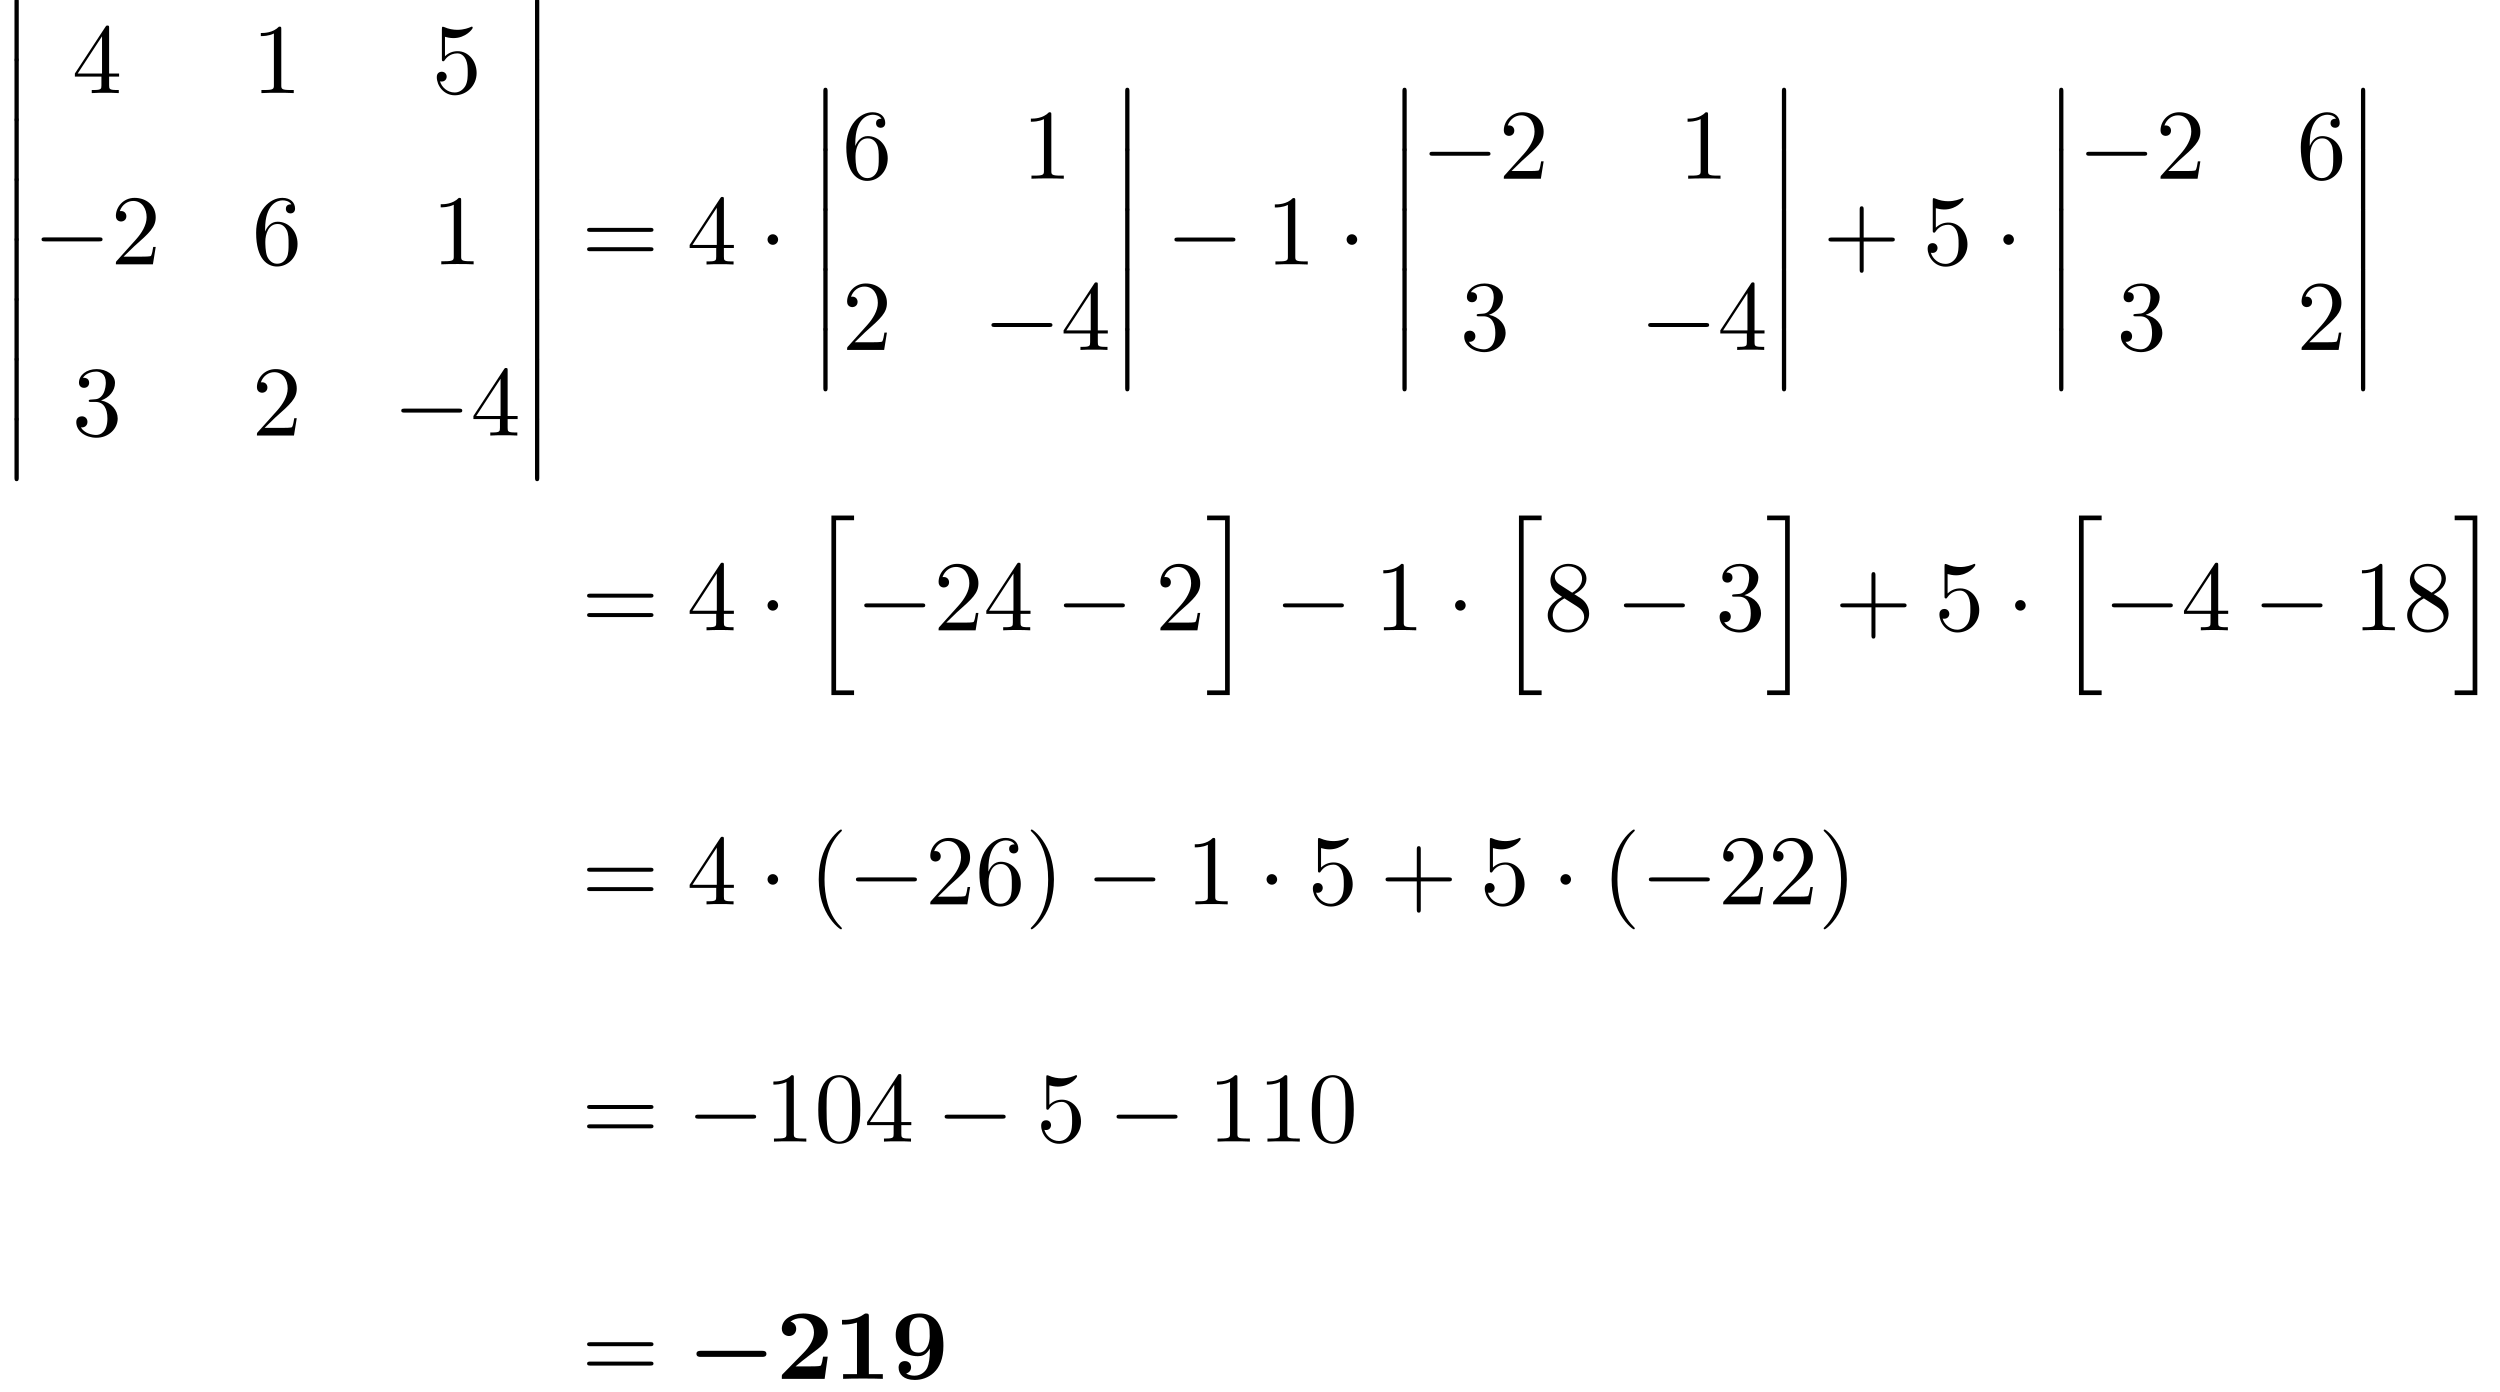 <?xml version='1.0' encoding='UTF-8'?>
<!-- This file was generated by dvisvgm 2.6.3 -->
<svg version='1.1' xmlns='http://www.w3.org/2000/svg' xmlns:xlink='http://www.w3.org/1999/xlink' width='273.258pt' height='152.167pt' viewBox='70.735 69.738 273.258 152.167'>
<defs>
<path id='g1-49' d='M3.862 -6.796C3.862 -7.036 3.862 -7.145 3.578 -7.145C3.458 -7.145 3.436 -7.145 3.338 -7.069C2.498 -6.447 1.375 -6.447 1.145 -6.447H0.927V-5.935H1.145C1.32 -5.935 1.92 -5.945 2.564 -6.153V-0.513H1.047V0C1.527 -0.033 2.684 -0.033 3.218 -0.033S4.909 -0.033 5.389 0V-0.513H3.862V-6.796Z'/>
<path id='g1-50' d='M5.64 -2.422H5.127C5.095 -2.204 4.996 -1.505 4.844 -1.429C4.724 -1.364 3.905 -1.364 3.731 -1.364H2.127C2.64 -1.789 3.207 -2.258 3.698 -2.618C4.942 -3.535 5.64 -4.047 5.64 -5.084C5.64 -6.338 4.505 -7.145 2.967 -7.145C1.647 -7.145 0.622 -6.469 0.622 -5.487C0.622 -4.844 1.145 -4.68 1.407 -4.68C1.756 -4.68 2.193 -4.92 2.193 -5.465C2.193 -6.033 1.735 -6.207 1.571 -6.251C1.887 -6.513 2.302 -6.633 2.695 -6.633C3.633 -6.633 4.135 -5.891 4.135 -5.073C4.135 -4.32 3.72 -3.578 2.956 -2.804L0.764 -0.567C0.622 -0.436 0.622 -0.415 0.622 -0.196V0H5.302L5.64 -2.422Z'/>
<path id='g1-57' d='M4.255 -3.316V-3.076C4.255 -2.28 4.156 -1.636 3.993 -1.265C3.807 -0.84 3.338 -0.349 2.585 -0.349C2.389 -0.349 1.996 -0.371 1.669 -0.589C1.8 -0.622 2.204 -0.775 2.204 -1.265C2.204 -1.636 1.953 -1.942 1.527 -1.942S0.84 -1.658 0.84 -1.244C0.84 -0.502 1.396 0.12 2.607 0.12C4.025 0.12 5.738 -0.796 5.738 -3.589C5.738 -4.32 5.738 -7.145 3.153 -7.145C1.604 -7.145 0.524 -6.262 0.524 -4.8C0.524 -3.295 1.604 -2.476 2.945 -2.476C3.327 -2.476 3.84 -2.553 4.255 -3.316ZM3.044 -2.869C2.007 -2.869 2.007 -3.687 2.007 -4.778C2.007 -5.847 2.007 -6.72 3.175 -6.72C3.818 -6.72 4.069 -6.142 4.113 -6.033C4.244 -5.673 4.244 -5.04 4.244 -4.669C4.244 -3.982 3.96 -2.869 3.044 -2.869Z'/>
<path id='g0-0' d='M8.204 -2.4C8.367 -2.4 8.695 -2.4 8.695 -2.727C8.695 -3.065 8.378 -3.065 8.204 -3.065H1.538C1.375 -3.065 1.047 -3.065 1.047 -2.738C1.047 -2.4 1.364 -2.4 1.538 -2.4H8.204Z'/>
<path id='g3-0' d='M7.189 -2.509C7.375 -2.509 7.571 -2.509 7.571 -2.727S7.375 -2.945 7.189 -2.945H1.287C1.102 -2.945 0.905 -2.945 0.905 -2.727S1.102 -2.509 1.287 -2.509H7.189Z'/>
<path id='g3-1' d='M2.095 -2.727C2.095 -3.044 1.833 -3.305 1.516 -3.305S0.938 -3.044 0.938 -2.727S1.2 -2.149 1.516 -2.149S2.095 -2.411 2.095 -2.727Z'/>
<path id='g4-40' d='M3.611 2.618C3.611 2.585 3.611 2.564 3.425 2.378C2.062 1.004 1.713 -1.058 1.713 -2.727C1.713 -4.625 2.127 -6.524 3.469 -7.887C3.611 -8.018 3.611 -8.04 3.611 -8.073C3.611 -8.149 3.567 -8.182 3.502 -8.182C3.393 -8.182 2.411 -7.44 1.767 -6.055C1.211 -4.855 1.08 -3.644 1.08 -2.727C1.08 -1.876 1.2 -0.556 1.8 0.676C2.455 2.018 3.393 2.727 3.502 2.727C3.567 2.727 3.611 2.695 3.611 2.618Z'/>
<path id='g4-41' d='M3.153 -2.727C3.153 -3.578 3.033 -4.898 2.433 -6.131C1.778 -7.473 0.84 -8.182 0.731 -8.182C0.665 -8.182 0.622 -8.138 0.622 -8.073C0.622 -8.04 0.622 -8.018 0.829 -7.822C1.898 -6.742 2.52 -5.007 2.52 -2.727C2.52 -0.862 2.116 1.058 0.764 2.433C0.622 2.564 0.622 2.585 0.622 2.618C0.622 2.684 0.665 2.727 0.731 2.727C0.84 2.727 1.822 1.985 2.465 0.6C3.022 -0.6 3.153 -1.811 3.153 -2.727Z'/>
<path id='g4-43' d='M4.462 -2.509H7.505C7.658 -2.509 7.865 -2.509 7.865 -2.727S7.658 -2.945 7.505 -2.945H4.462V-6C4.462 -6.153 4.462 -6.36 4.244 -6.36S4.025 -6.153 4.025 -6V-2.945H0.971C0.818 -2.945 0.611 -2.945 0.611 -2.727S0.818 -2.509 0.971 -2.509H4.025V0.545C4.025 0.698 4.025 0.905 4.244 0.905S4.462 0.698 4.462 0.545V-2.509Z'/>
<path id='g4-48' d='M5.018 -3.491C5.018 -4.364 4.964 -5.236 4.582 -6.044C4.08 -7.091 3.185 -7.265 2.727 -7.265C2.073 -7.265 1.276 -6.982 0.829 -5.967C0.48 -5.215 0.425 -4.364 0.425 -3.491C0.425 -2.673 0.469 -1.691 0.916 -0.862C1.385 0.022 2.182 0.24 2.716 0.24C3.305 0.24 4.135 0.011 4.615 -1.025C4.964 -1.778 5.018 -2.629 5.018 -3.491ZM2.716 0C2.291 0 1.647 -0.273 1.451 -1.32C1.331 -1.975 1.331 -2.978 1.331 -3.622C1.331 -4.32 1.331 -5.04 1.418 -5.629C1.625 -6.927 2.444 -7.025 2.716 -7.025C3.076 -7.025 3.796 -6.829 4.004 -5.749C4.113 -5.138 4.113 -4.309 4.113 -3.622C4.113 -2.804 4.113 -2.062 3.993 -1.364C3.829 -0.327 3.207 0 2.716 0Z'/>
<path id='g4-49' d='M3.207 -6.982C3.207 -7.244 3.207 -7.265 2.956 -7.265C2.28 -6.567 1.32 -6.567 0.971 -6.567V-6.229C1.189 -6.229 1.833 -6.229 2.4 -6.513V-0.862C2.4 -0.469 2.367 -0.338 1.385 -0.338H1.036V0C1.418 -0.033 2.367 -0.033 2.804 -0.033S4.189 -0.033 4.571 0V-0.338H4.222C3.24 -0.338 3.207 -0.458 3.207 -0.862V-6.982Z'/>
<path id='g4-50' d='M1.385 -0.84L2.542 -1.964C4.244 -3.469 4.898 -4.058 4.898 -5.149C4.898 -6.393 3.916 -7.265 2.585 -7.265C1.353 -7.265 0.545 -6.262 0.545 -5.291C0.545 -4.68 1.091 -4.68 1.124 -4.68C1.309 -4.68 1.691 -4.811 1.691 -5.258C1.691 -5.542 1.495 -5.825 1.113 -5.825C1.025 -5.825 1.004 -5.825 0.971 -5.815C1.222 -6.524 1.811 -6.927 2.444 -6.927C3.436 -6.927 3.905 -6.044 3.905 -5.149C3.905 -4.276 3.36 -3.415 2.76 -2.738L0.665 -0.404C0.545 -0.284 0.545 -0.262 0.545 0H4.593L4.898 -1.898H4.625C4.571 -1.571 4.495 -1.091 4.385 -0.927C4.309 -0.84 3.589 -0.84 3.349 -0.84H1.385Z'/>
<path id='g4-51' d='M3.164 -3.84C4.058 -4.135 4.691 -4.898 4.691 -5.76C4.691 -6.655 3.731 -7.265 2.684 -7.265C1.582 -7.265 0.753 -6.611 0.753 -5.782C0.753 -5.422 0.993 -5.215 1.309 -5.215C1.647 -5.215 1.865 -5.455 1.865 -5.771C1.865 -6.316 1.353 -6.316 1.189 -6.316C1.527 -6.851 2.247 -6.993 2.64 -6.993C3.087 -6.993 3.687 -6.753 3.687 -5.771C3.687 -5.64 3.665 -5.007 3.382 -4.527C3.055 -4.004 2.684 -3.971 2.411 -3.96C2.324 -3.949 2.062 -3.927 1.985 -3.927C1.898 -3.916 1.822 -3.905 1.822 -3.796C1.822 -3.676 1.898 -3.676 2.084 -3.676H2.564C3.458 -3.676 3.862 -2.935 3.862 -1.865C3.862 -0.382 3.109 -0.065 2.629 -0.065C2.16 -0.065 1.342 -0.251 0.96 -0.895C1.342 -0.84 1.68 -1.08 1.68 -1.495C1.68 -1.887 1.385 -2.105 1.069 -2.105C0.807 -2.105 0.458 -1.953 0.458 -1.473C0.458 -0.48 1.473 0.24 2.662 0.24C3.993 0.24 4.985 -0.753 4.985 -1.865C4.985 -2.76 4.298 -3.611 3.164 -3.84Z'/>
<path id='g4-52' d='M3.207 -1.8V-0.851C3.207 -0.458 3.185 -0.338 2.378 -0.338H2.149V0C2.596 -0.033 3.164 -0.033 3.622 -0.033S4.658 -0.033 5.105 0V-0.338H4.876C4.069 -0.338 4.047 -0.458 4.047 -0.851V-1.8H5.138V-2.138H4.047V-7.102C4.047 -7.32 4.047 -7.385 3.873 -7.385C3.775 -7.385 3.742 -7.385 3.655 -7.255L0.305 -2.138V-1.8H3.207ZM3.273 -2.138H0.611L3.273 -6.207V-2.138Z'/>
<path id='g4-53' d='M4.898 -2.193C4.898 -3.491 4.004 -4.582 2.825 -4.582C2.302 -4.582 1.833 -4.407 1.44 -4.025V-6.153C1.658 -6.087 2.018 -6.011 2.367 -6.011C3.709 -6.011 4.473 -7.004 4.473 -7.145C4.473 -7.211 4.44 -7.265 4.364 -7.265C4.353 -7.265 4.331 -7.265 4.276 -7.233C4.058 -7.135 3.524 -6.916 2.793 -6.916C2.356 -6.916 1.855 -6.993 1.342 -7.222C1.255 -7.255 1.233 -7.255 1.211 -7.255C1.102 -7.255 1.102 -7.167 1.102 -6.993V-3.764C1.102 -3.567 1.102 -3.48 1.255 -3.48C1.331 -3.48 1.353 -3.513 1.396 -3.578C1.516 -3.753 1.92 -4.342 2.804 -4.342C3.371 -4.342 3.644 -3.84 3.731 -3.644C3.905 -3.24 3.927 -2.815 3.927 -2.269C3.927 -1.887 3.927 -1.233 3.665 -0.775C3.404 -0.349 3 -0.065 2.498 -0.065C1.702 -0.065 1.08 -0.644 0.895 -1.287C0.927 -1.276 0.96 -1.265 1.08 -1.265C1.44 -1.265 1.625 -1.538 1.625 -1.8S1.44 -2.335 1.08 -2.335C0.927 -2.335 0.545 -2.258 0.545 -1.756C0.545 -0.818 1.298 0.24 2.52 0.24C3.785 0.24 4.898 -0.807 4.898 -2.193Z'/>
<path id='g4-54' d='M1.44 -3.578V-3.84C1.44 -6.6 2.793 -6.993 3.349 -6.993C3.611 -6.993 4.069 -6.927 4.309 -6.556C4.145 -6.556 3.709 -6.556 3.709 -6.065C3.709 -5.727 3.971 -5.564 4.211 -5.564C4.385 -5.564 4.713 -5.662 4.713 -6.087C4.713 -6.742 4.233 -7.265 3.327 -7.265C1.931 -7.265 0.458 -5.858 0.458 -3.447C0.458 -0.535 1.724 0.24 2.738 0.24C3.949 0.24 4.985 -0.785 4.985 -2.225C4.985 -3.611 4.015 -4.658 2.804 -4.658C2.062 -4.658 1.658 -4.102 1.44 -3.578ZM2.738 -0.065C2.051 -0.065 1.724 -0.72 1.658 -0.884C1.462 -1.396 1.462 -2.269 1.462 -2.465C1.462 -3.316 1.811 -4.407 2.793 -4.407C2.967 -4.407 3.469 -4.407 3.807 -3.731C4.004 -3.327 4.004 -2.771 4.004 -2.236C4.004 -1.713 4.004 -1.167 3.818 -0.775C3.491 -0.12 2.989 -0.065 2.738 -0.065Z'/>
<path id='g4-56' d='M1.778 -4.985C1.276 -5.313 1.233 -5.684 1.233 -5.869C1.233 -6.535 1.942 -6.993 2.716 -6.993C3.513 -6.993 4.211 -6.425 4.211 -5.64C4.211 -5.018 3.785 -4.495 3.131 -4.113L1.778 -4.985ZM3.371 -3.949C4.156 -4.353 4.691 -4.92 4.691 -5.64C4.691 -6.644 3.72 -7.265 2.727 -7.265C1.636 -7.265 0.753 -6.458 0.753 -5.444C0.753 -5.247 0.775 -4.756 1.233 -4.244C1.353 -4.113 1.756 -3.84 2.029 -3.655C1.396 -3.338 0.458 -2.727 0.458 -1.647C0.458 -0.491 1.571 0.24 2.716 0.24C3.949 0.24 4.985 -0.665 4.985 -1.833C4.985 -2.225 4.865 -2.716 4.451 -3.175C4.244 -3.404 4.069 -3.513 3.371 -3.949ZM2.28 -3.491L3.622 -2.64C3.927 -2.433 4.44 -2.105 4.44 -1.44C4.44 -0.633 3.622 -0.065 2.727 -0.065C1.789 -0.065 1.004 -0.742 1.004 -1.647C1.004 -2.28 1.353 -2.978 2.28 -3.491Z'/>
<path id='g4-61' d='M7.495 -3.567C7.658 -3.567 7.865 -3.567 7.865 -3.785S7.658 -4.004 7.505 -4.004H0.971C0.818 -4.004 0.611 -4.004 0.611 -3.785S0.818 -3.567 0.982 -3.567H7.495ZM7.505 -1.451C7.658 -1.451 7.865 -1.451 7.865 -1.669S7.658 -1.887 7.495 -1.887H0.982C0.818 -1.887 0.611 -1.887 0.611 -1.669S0.818 -1.451 0.971 -1.451H7.505Z'/>
<path id='g2-12' d='M1.582 6.371C1.582 6.545 1.582 6.775 1.811 6.775C2.051 6.775 2.051 6.556 2.051 6.371V0.175C2.051 0 2.051 -0.229 1.822 -0.229C1.582 -0.229 1.582 -0.011 1.582 0.175V6.371Z'/>
<path id='g2-104' d='M2.465 19.189H4.942V18.676H2.978V0.076H4.942V-0.436H2.465V19.189Z'/>
<path id='g2-105' d='M2.16 18.676H0.196V19.189H2.673V-0.436H0.196V0.076H2.16V18.676Z'/>
</defs>
<g id='page1'>
<use x='70.735' y='69.738' xlink:href='#g2-12'/>
<use x='70.735' y='76.284' xlink:href='#g2-12'/>
<use x='70.735' y='82.829' xlink:href='#g2-12'/>
<use x='70.735' y='89.375' xlink:href='#g2-12'/>
<use x='70.735' y='95.921' xlink:href='#g2-12'/>
<use x='70.735' y='102.466' xlink:href='#g2-12'/>
<use x='70.735' y='109.012' xlink:href='#g2-12'/>
<use x='70.735' y='115.557' xlink:href='#g2-12'/>
<use x='78.614' y='79.914' xlink:href='#g4-52'/>
<use x='98.273' y='79.914' xlink:href='#g4-49'/>
<use x='117.933' y='79.914' xlink:href='#g4-53'/>
<use x='74.371' y='98.63' xlink:href='#g3-0'/>
<use x='82.856' y='98.63' xlink:href='#g4-50'/>
<use x='98.273' y='98.63' xlink:href='#g4-54'/>
<use x='117.933' y='98.63' xlink:href='#g4-49'/>
<use x='78.614' y='117.346' xlink:href='#g4-51'/>
<use x='98.273' y='117.346' xlink:href='#g4-50'/>
<use x='113.69' y='117.346' xlink:href='#g3-0'/>
<use x='122.175' y='117.346' xlink:href='#g4-52'/>
<use x='127.63' y='69.738' xlink:href='#g2-12'/>
<use x='127.63' y='76.284' xlink:href='#g2-12'/>
<use x='127.63' y='82.829' xlink:href='#g2-12'/>
<use x='127.63' y='89.375' xlink:href='#g2-12'/>
<use x='127.63' y='95.921' xlink:href='#g2-12'/>
<use x='127.63' y='102.466' xlink:href='#g2-12'/>
<use x='127.63' y='109.012' xlink:href='#g2-12'/>
<use x='127.63' y='115.557' xlink:href='#g2-12'/>
<use x='134.296' y='98.648' xlink:href='#g4-61'/>
<use x='145.812' y='98.648' xlink:href='#g4-52'/>
<use x='153.69' y='98.648' xlink:href='#g3-1'/>
<use x='159.145' y='79.557' xlink:href='#g2-12'/>
<use x='159.145' y='86.102' xlink:href='#g2-12'/>
<use x='159.145' y='92.648' xlink:href='#g2-12'/>
<use x='159.145' y='99.193' xlink:href='#g2-12'/>
<use x='159.145' y='105.739' xlink:href='#g2-12'/>
<use x='162.781' y='89.272' xlink:href='#g4-54'/>
<use x='182.441' y='89.272' xlink:href='#g4-49'/>
<use x='162.781' y='107.988' xlink:href='#g4-50'/>
<use x='178.198' y='107.988' xlink:href='#g3-0'/>
<use x='186.683' y='107.988' xlink:href='#g4-52'/>
<use x='192.138' y='79.557' xlink:href='#g2-12'/>
<use x='192.138' y='86.102' xlink:href='#g2-12'/>
<use x='192.138' y='92.648' xlink:href='#g2-12'/>
<use x='192.138' y='99.193' xlink:href='#g2-12'/>
<use x='192.138' y='105.739' xlink:href='#g2-12'/>
<use x='198.198' y='98.648' xlink:href='#g3-0'/>
<use x='209.107' y='98.648' xlink:href='#g4-49'/>
<use x='216.986' y='98.648' xlink:href='#g3-1'/>
<use x='222.441' y='79.557' xlink:href='#g2-12'/>
<use x='222.441' y='86.102' xlink:href='#g2-12'/>
<use x='222.441' y='92.648' xlink:href='#g2-12'/>
<use x='222.441' y='99.193' xlink:href='#g2-12'/>
<use x='222.441' y='105.739' xlink:href='#g2-12'/>
<use x='226.077' y='89.272' xlink:href='#g3-0'/>
<use x='234.562' y='89.272' xlink:href='#g4-50'/>
<use x='254.222' y='89.272' xlink:href='#g4-49'/>
<use x='230.319' y='107.988' xlink:href='#g4-51'/>
<use x='249.979' y='107.988' xlink:href='#g3-0'/>
<use x='258.464' y='107.988' xlink:href='#g4-52'/>
<use x='263.919' y='79.557' xlink:href='#g2-12'/>
<use x='263.919' y='86.102' xlink:href='#g2-12'/>
<use x='263.919' y='92.648' xlink:href='#g2-12'/>
<use x='263.919' y='99.193' xlink:href='#g2-12'/>
<use x='263.919' y='105.739' xlink:href='#g2-12'/>
<use x='269.979' y='98.648' xlink:href='#g4-43'/>
<use x='280.888' y='98.648' xlink:href='#g4-53'/>
<use x='288.767' y='98.648' xlink:href='#g3-1'/>
<use x='294.221' y='79.557' xlink:href='#g2-12'/>
<use x='294.221' y='86.102' xlink:href='#g2-12'/>
<use x='294.221' y='92.648' xlink:href='#g2-12'/>
<use x='294.221' y='99.193' xlink:href='#g2-12'/>
<use x='294.221' y='105.739' xlink:href='#g2-12'/>
<use x='297.858' y='89.272' xlink:href='#g3-0'/>
<use x='306.343' y='89.272' xlink:href='#g4-50'/>
<use x='321.76' y='89.272' xlink:href='#g4-54'/>
<use x='302.1' y='107.988' xlink:href='#g4-51'/>
<use x='321.76' y='107.988' xlink:href='#g4-50'/>
<use x='327.214' y='79.557' xlink:href='#g2-12'/>
<use x='327.214' y='86.102' xlink:href='#g2-12'/>
<use x='327.214' y='92.648' xlink:href='#g2-12'/>
<use x='327.214' y='99.193' xlink:href='#g2-12'/>
<use x='327.214' y='105.739' xlink:href='#g2-12'/>
<use x='134.296' y='138.633' xlink:href='#g4-61'/>
<use x='145.812' y='138.633' xlink:href='#g4-52'/>
<use x='153.69' y='138.633' xlink:href='#g3-1'/>
<use x='159.145' y='126.524' xlink:href='#g2-104'/>
<use x='164.296' y='138.633' xlink:href='#g3-0'/>
<use x='172.781' y='138.633' xlink:href='#g4-50'/>
<use x='178.236' y='138.633' xlink:href='#g4-52'/>
<use x='186.115' y='138.633' xlink:href='#g3-0'/>
<use x='197.024' y='138.633' xlink:href='#g4-50'/>
<use x='202.478' y='126.524' xlink:href='#g2-105'/>
<use x='210.054' y='138.633' xlink:href='#g3-0'/>
<use x='220.963' y='138.633' xlink:href='#g4-49'/>
<use x='228.842' y='138.633' xlink:href='#g3-1'/>
<use x='234.296' y='126.524' xlink:href='#g2-104'/>
<use x='239.448' y='138.633' xlink:href='#g4-56'/>
<use x='247.327' y='138.633' xlink:href='#g3-0'/>
<use x='258.236' y='138.633' xlink:href='#g4-51'/>
<use x='263.69' y='126.524' xlink:href='#g2-105'/>
<use x='271.266' y='138.633' xlink:href='#g4-43'/>
<use x='282.175' y='138.633' xlink:href='#g4-53'/>
<use x='290.054' y='138.633' xlink:href='#g3-1'/>
<use x='295.508' y='126.524' xlink:href='#g2-104'/>
<use x='300.66' y='138.633' xlink:href='#g3-0'/>
<use x='309.145' y='138.633' xlink:href='#g4-52'/>
<use x='317.023' y='138.633' xlink:href='#g3-0'/>
<use x='327.933' y='138.633' xlink:href='#g4-49'/>
<use x='333.387' y='138.633' xlink:href='#g4-56'/>
<use x='338.842' y='126.524' xlink:href='#g2-105'/>
<use x='134.296' y='168.588' xlink:href='#g4-61'/>
<use x='145.812' y='168.588' xlink:href='#g4-52'/>
<use x='153.69' y='168.588' xlink:href='#g3-1'/>
<use x='159.145' y='168.588' xlink:href='#g4-40'/>
<use x='163.387' y='168.588' xlink:href='#g3-0'/>
<use x='171.872' y='168.588' xlink:href='#g4-50'/>
<use x='177.327' y='168.588' xlink:href='#g4-54'/>
<use x='182.781' y='168.588' xlink:href='#g4-41'/>
<use x='189.448' y='168.588' xlink:href='#g3-0'/>
<use x='200.357' y='168.588' xlink:href='#g4-49'/>
<use x='208.236' y='168.588' xlink:href='#g3-1'/>
<use x='213.69' y='168.588' xlink:href='#g4-53'/>
<use x='221.569' y='168.588' xlink:href='#g4-43'/>
<use x='232.478' y='168.588' xlink:href='#g4-53'/>
<use x='240.357' y='168.588' xlink:href='#g3-1'/>
<use x='245.811' y='168.588' xlink:href='#g4-40'/>
<use x='250.054' y='168.588' xlink:href='#g3-0'/>
<use x='258.539' y='168.588' xlink:href='#g4-50'/>
<use x='263.993' y='168.588' xlink:href='#g4-50'/>
<use x='269.448' y='168.588' xlink:href='#g4-41'/>
<use x='134.296' y='194.519' xlink:href='#g4-61'/>
<use x='145.812' y='194.519' xlink:href='#g3-0'/>
<use x='154.296' y='194.519' xlink:href='#g4-49'/>
<use x='159.751' y='194.519' xlink:href='#g4-48'/>
<use x='165.206' y='194.519' xlink:href='#g4-52'/>
<use x='173.084' y='194.519' xlink:href='#g3-0'/>
<use x='183.993' y='194.519' xlink:href='#g4-53'/>
<use x='191.872' y='194.519' xlink:href='#g3-0'/>
<use x='202.781' y='194.519' xlink:href='#g4-49'/>
<use x='208.236' y='194.519' xlink:href='#g4-49'/>
<use x='213.69' y='194.519' xlink:href='#g4-48'/>
<use x='134.296' y='220.451' xlink:href='#g4-61'/>
<use x='145.812' y='220.451' xlink:href='#g0-0'/>
<use x='155.569' y='220.451' xlink:href='#g1-50'/>
<use x='161.842' y='220.451' xlink:href='#g1-49'/>
<use x='168.114' y='220.451' xlink:href='#g1-57'/>
</g>
</svg><!--Rendered by QuickLaTeX.com-->
